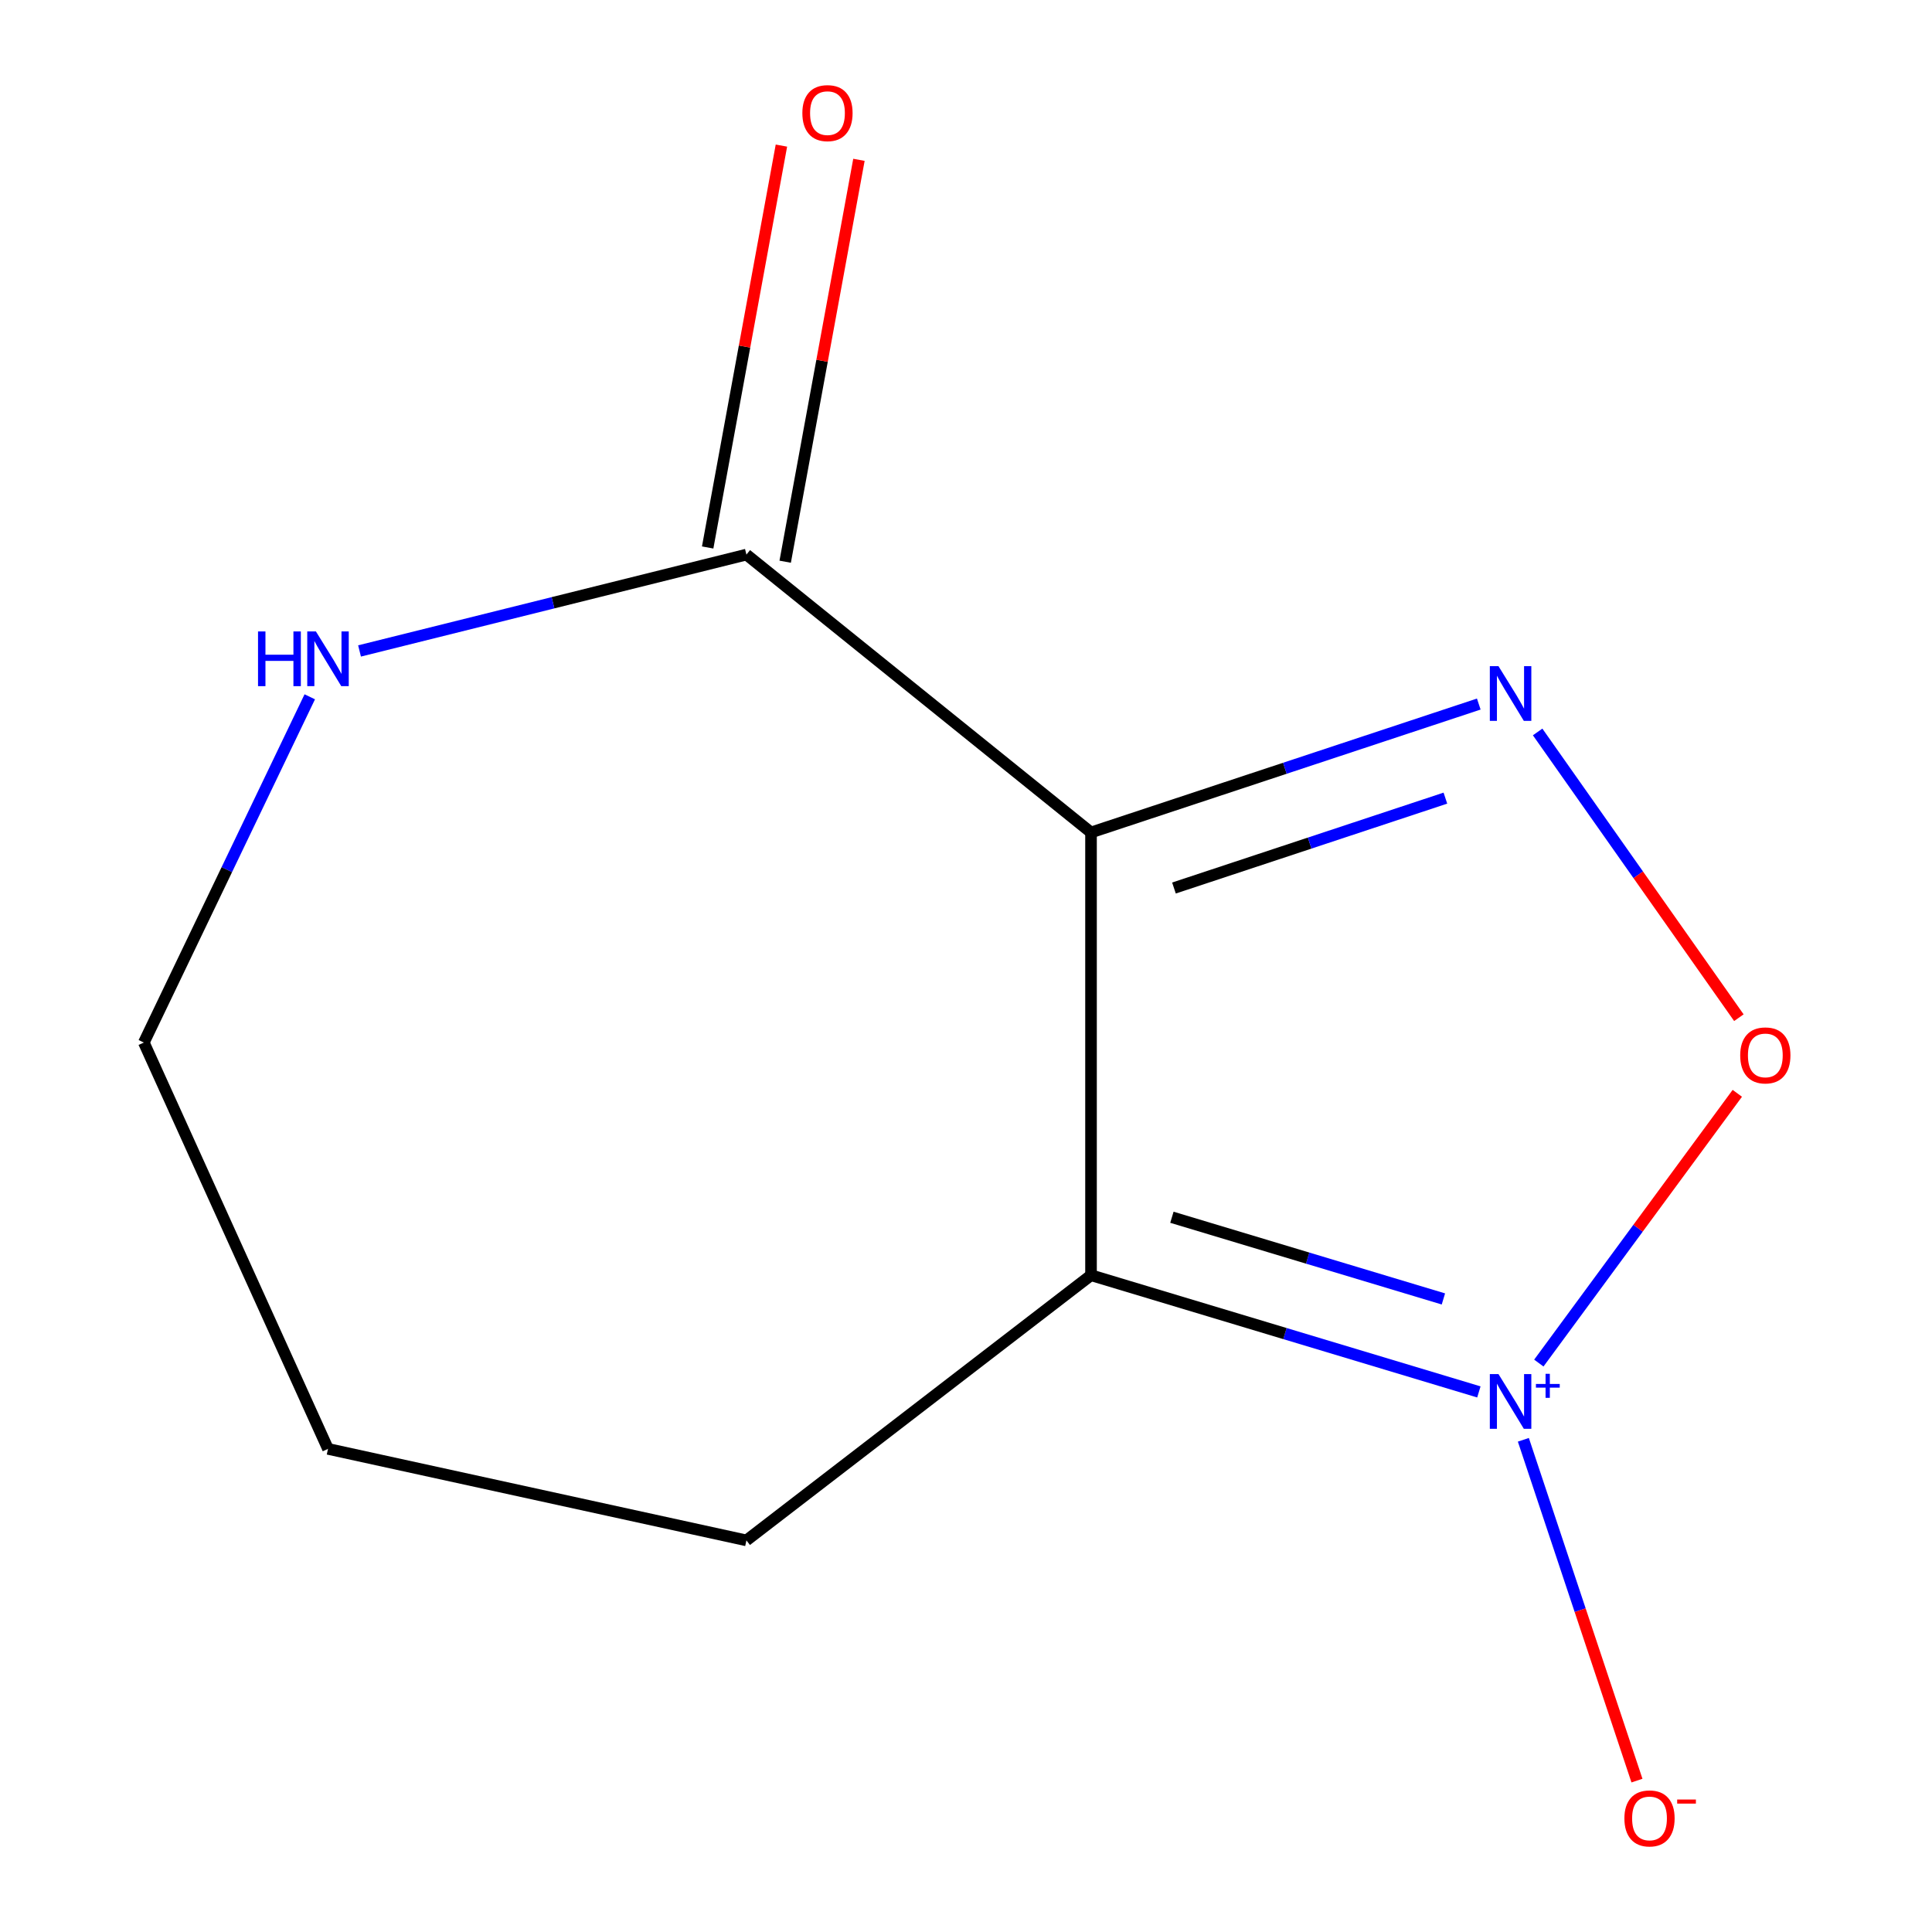 <?xml version='1.0' encoding='iso-8859-1'?>
<svg version='1.1' baseProfile='full'
              xmlns='http://www.w3.org/2000/svg'
                      xmlns:rdkit='http://www.rdkit.org/xml'
                      xmlns:xlink='http://www.w3.org/1999/xlink'
                  xml:space='preserve'
width='1000px' height='1000px' viewBox='0 0 1000 1000'>
<!-- END OF HEADER -->
<rect style='opacity:1.0;fill:#FFFFFF;stroke:none' width='1000' height='1000' x='0' y='0'> </rect>
<path class='bond-1' d='M 765.464,720.456 L 665.087,690.255' style='fill:none;fill-rule:evenodd;stroke:#0000FF;stroke-width:6px;stroke-linecap:butt;stroke-linejoin:miter;stroke-opacity:1' />
<path class='bond-1' d='M 665.087,690.255 L 564.711,660.054' style='fill:none;fill-rule:evenodd;stroke:#000000;stroke-width:6px;stroke-linecap:butt;stroke-linejoin:miter;stroke-opacity:1' />
<path class='bond-1' d='M 747.104,672.331 L 676.841,651.19' style='fill:none;fill-rule:evenodd;stroke:#0000FF;stroke-width:6px;stroke-linecap:butt;stroke-linejoin:miter;stroke-opacity:1' />
<path class='bond-1' d='M 676.841,651.19 L 606.577,630.05' style='fill:none;fill-rule:evenodd;stroke:#000000;stroke-width:6px;stroke-linecap:butt;stroke-linejoin:miter;stroke-opacity:1' />
<path class='bond-3' d='M 796.494,705.522 L 847.862,635.71' style='fill:none;fill-rule:evenodd;stroke:#0000FF;stroke-width:6px;stroke-linecap:butt;stroke-linejoin:miter;stroke-opacity:1' />
<path class='bond-3' d='M 847.862,635.71 L 899.23,565.898' style='fill:none;fill-rule:evenodd;stroke:#FF0000;stroke-width:6px;stroke-linecap:butt;stroke-linejoin:miter;stroke-opacity:1' />
<path class='bond-5' d='M 788.488,745.238 L 817.889,833.442' style='fill:none;fill-rule:evenodd;stroke:#0000FF;stroke-width:6px;stroke-linecap:butt;stroke-linejoin:miter;stroke-opacity:1' />
<path class='bond-5' d='M 817.889,833.442 L 847.29,921.645' style='fill:none;fill-rule:evenodd;stroke:#FF0000;stroke-width:6px;stroke-linecap:butt;stroke-linejoin:miter;stroke-opacity:1' />
<path class='bond-0' d='M 564.711,430.88 L 564.711,660.054' style='fill:none;fill-rule:evenodd;stroke:#000000;stroke-width:6px;stroke-linecap:butt;stroke-linejoin:miter;stroke-opacity:1' />
<path class='bond-4' d='M 564.711,430.88 L 386.348,287.057' style='fill:none;fill-rule:evenodd;stroke:#000000;stroke-width:6px;stroke-linecap:butt;stroke-linejoin:miter;stroke-opacity:1' />
<path class='bond-11' d='M 564.711,430.88 L 665.062,397.649' style='fill:none;fill-rule:evenodd;stroke:#000000;stroke-width:6px;stroke-linecap:butt;stroke-linejoin:miter;stroke-opacity:1' />
<path class='bond-11' d='M 665.062,397.649 L 765.414,364.419' style='fill:none;fill-rule:evenodd;stroke:#0000FF;stroke-width:6px;stroke-linecap:butt;stroke-linejoin:miter;stroke-opacity:1' />
<path class='bond-11' d='M 607.64,459.637 L 677.886,436.376' style='fill:none;fill-rule:evenodd;stroke:#000000;stroke-width:6px;stroke-linecap:butt;stroke-linejoin:miter;stroke-opacity:1' />
<path class='bond-11' d='M 677.886,436.376 L 748.132,413.114' style='fill:none;fill-rule:evenodd;stroke:#0000FF;stroke-width:6px;stroke-linecap:butt;stroke-linejoin:miter;stroke-opacity:1' />
<path class='bond-8' d='M 564.711,660.054 L 386.348,797.305' style='fill:none;fill-rule:evenodd;stroke:#000000;stroke-width:6px;stroke-linecap:butt;stroke-linejoin:miter;stroke-opacity:1' />
<path class='bond-2' d='M 795.877,378.854 L 847.959,452.804' style='fill:none;fill-rule:evenodd;stroke:#0000FF;stroke-width:6px;stroke-linecap:butt;stroke-linejoin:miter;stroke-opacity:1' />
<path class='bond-2' d='M 847.959,452.804 L 900.041,526.755' style='fill:none;fill-rule:evenodd;stroke:#FF0000;stroke-width:6px;stroke-linecap:butt;stroke-linejoin:miter;stroke-opacity:1' />
<path class='bond-6' d='M 386.348,287.057 L 286.222,311.994' style='fill:none;fill-rule:evenodd;stroke:#000000;stroke-width:6px;stroke-linecap:butt;stroke-linejoin:miter;stroke-opacity:1' />
<path class='bond-6' d='M 286.222,311.994 L 186.095,336.932' style='fill:none;fill-rule:evenodd;stroke:#0000FF;stroke-width:6px;stroke-linecap:butt;stroke-linejoin:miter;stroke-opacity:1' />
<path class='bond-7' d='M 406.411,290.739 L 425.498,186.732' style='fill:none;fill-rule:evenodd;stroke:#000000;stroke-width:6px;stroke-linecap:butt;stroke-linejoin:miter;stroke-opacity:1' />
<path class='bond-7' d='M 425.498,186.732 L 444.586,82.724' style='fill:none;fill-rule:evenodd;stroke:#FF0000;stroke-width:6px;stroke-linecap:butt;stroke-linejoin:miter;stroke-opacity:1' />
<path class='bond-7' d='M 366.286,283.375 L 385.374,179.368' style='fill:none;fill-rule:evenodd;stroke:#000000;stroke-width:6px;stroke-linecap:butt;stroke-linejoin:miter;stroke-opacity:1' />
<path class='bond-7' d='M 385.374,179.368 L 404.462,75.361' style='fill:none;fill-rule:evenodd;stroke:#FF0000;stroke-width:6px;stroke-linecap:butt;stroke-linejoin:miter;stroke-opacity:1' />
<path class='bond-12' d='M 160.337,360.664 L 117.394,450.142' style='fill:none;fill-rule:evenodd;stroke:#0000FF;stroke-width:6px;stroke-linecap:butt;stroke-linejoin:miter;stroke-opacity:1' />
<path class='bond-12' d='M 117.394,450.142 L 74.453,539.62' style='fill:none;fill-rule:evenodd;stroke:#000000;stroke-width:6px;stroke-linecap:butt;stroke-linejoin:miter;stroke-opacity:1' />
<path class='bond-10' d='M 386.348,797.305 L 169.775,749.938' style='fill:none;fill-rule:evenodd;stroke:#000000;stroke-width:6px;stroke-linecap:butt;stroke-linejoin:miter;stroke-opacity:1' />
<path class='bond-9' d='M 74.453,539.62 L 169.775,749.938' style='fill:none;fill-rule:evenodd;stroke:#000000;stroke-width:6px;stroke-linecap:butt;stroke-linejoin:miter;stroke-opacity:1' />
<path  class='atom-0' d='M 775.613 711.233
L 784.893 726.233
Q 785.813 727.713, 787.293 730.393
Q 788.773 733.073, 788.853 733.233
L 788.853 711.233
L 792.613 711.233
L 792.613 739.553
L 788.733 739.553
L 778.773 723.153
Q 777.613 721.233, 776.373 719.033
Q 775.173 716.833, 774.813 716.153
L 774.813 739.553
L 771.133 739.553
L 771.133 711.233
L 775.613 711.233
' fill='#0000FF'/>
<path  class='atom-0' d='M 794.989 716.338
L 799.979 716.338
L 799.979 711.084
L 802.196 711.084
L 802.196 716.338
L 807.318 716.338
L 807.318 718.239
L 802.196 718.239
L 802.196 723.519
L 799.979 723.519
L 799.979 718.239
L 794.989 718.239
L 794.989 716.338
' fill='#0000FF'/>
<path  class='atom-3' d='M 775.613 344.809
L 784.893 359.809
Q 785.813 361.289, 787.293 363.969
Q 788.773 366.649, 788.853 366.809
L 788.853 344.809
L 792.613 344.809
L 792.613 373.129
L 788.733 373.129
L 778.773 356.729
Q 777.613 354.809, 776.373 352.609
Q 775.173 350.409, 774.813 349.729
L 774.813 373.129
L 771.133 373.129
L 771.133 344.809
L 775.613 344.809
' fill='#0000FF'/>
<path  class='atom-4' d='M 900.73 546.272
Q 900.73 539.472, 904.09 535.672
Q 907.45 531.872, 913.73 531.872
Q 920.01 531.872, 923.37 535.672
Q 926.73 539.472, 926.73 546.272
Q 926.73 553.152, 923.33 557.072
Q 919.93 560.952, 913.73 560.952
Q 907.49 560.952, 904.09 557.072
Q 900.73 553.192, 900.73 546.272
M 913.73 557.752
Q 918.05 557.752, 920.37 554.872
Q 922.73 551.952, 922.73 546.272
Q 922.73 540.712, 920.37 537.912
Q 918.05 535.072, 913.73 535.072
Q 909.41 535.072, 907.05 537.872
Q 904.73 540.672, 904.73 546.272
Q 904.73 551.992, 907.05 554.872
Q 909.41 557.752, 913.73 557.752
' fill='#FF0000'/>
<path  class='atom-6' d='M 840.784 941.208
Q 840.784 934.408, 844.144 930.608
Q 847.504 926.808, 853.784 926.808
Q 860.064 926.808, 863.424 930.608
Q 866.784 934.408, 866.784 941.208
Q 866.784 948.088, 863.384 952.008
Q 859.984 955.888, 853.784 955.888
Q 847.544 955.888, 844.144 952.008
Q 840.784 948.128, 840.784 941.208
M 853.784 952.688
Q 858.104 952.688, 860.424 949.808
Q 862.784 946.888, 862.784 941.208
Q 862.784 935.648, 860.424 932.848
Q 858.104 930.008, 853.784 930.008
Q 849.464 930.008, 847.104 932.808
Q 844.784 935.608, 844.784 941.208
Q 844.784 946.928, 847.104 949.808
Q 849.464 952.688, 853.784 952.688
' fill='#FF0000'/>
<path  class='atom-6' d='M 868.104 931.43
L 877.793 931.43
L 877.793 933.542
L 868.104 933.542
L 868.104 931.43
' fill='#FF0000'/>
<path  class='atom-7' d='M 133.555 326.836
L 137.395 326.836
L 137.395 338.876
L 151.875 338.876
L 151.875 326.836
L 155.715 326.836
L 155.715 355.156
L 151.875 355.156
L 151.875 342.076
L 137.395 342.076
L 137.395 355.156
L 133.555 355.156
L 133.555 326.836
' fill='#0000FF'/>
<path  class='atom-7' d='M 163.515 326.836
L 172.795 341.836
Q 173.715 343.316, 175.195 345.996
Q 176.675 348.676, 176.755 348.836
L 176.755 326.836
L 180.515 326.836
L 180.515 355.156
L 176.635 355.156
L 166.675 338.756
Q 165.515 336.836, 164.275 334.636
Q 163.075 332.436, 162.715 331.756
L 162.715 355.156
L 159.035 355.156
L 159.035 326.836
L 163.515 326.836
' fill='#0000FF'/>
<path  class='atom-8' d='M 415.299 58.552
Q 415.299 51.752, 418.659 47.952
Q 422.019 44.152, 428.299 44.152
Q 434.579 44.152, 437.939 47.952
Q 441.299 51.752, 441.299 58.552
Q 441.299 65.432, 437.899 69.352
Q 434.499 73.232, 428.299 73.232
Q 422.059 73.232, 418.659 69.352
Q 415.299 65.472, 415.299 58.552
M 428.299 70.032
Q 432.619 70.032, 434.939 67.152
Q 437.299 64.232, 437.299 58.552
Q 437.299 52.992, 434.939 50.192
Q 432.619 47.352, 428.299 47.352
Q 423.979 47.352, 421.619 50.152
Q 419.299 52.952, 419.299 58.552
Q 419.299 64.272, 421.619 67.152
Q 423.979 70.032, 428.299 70.032
' fill='#FF0000'/>
</svg>
